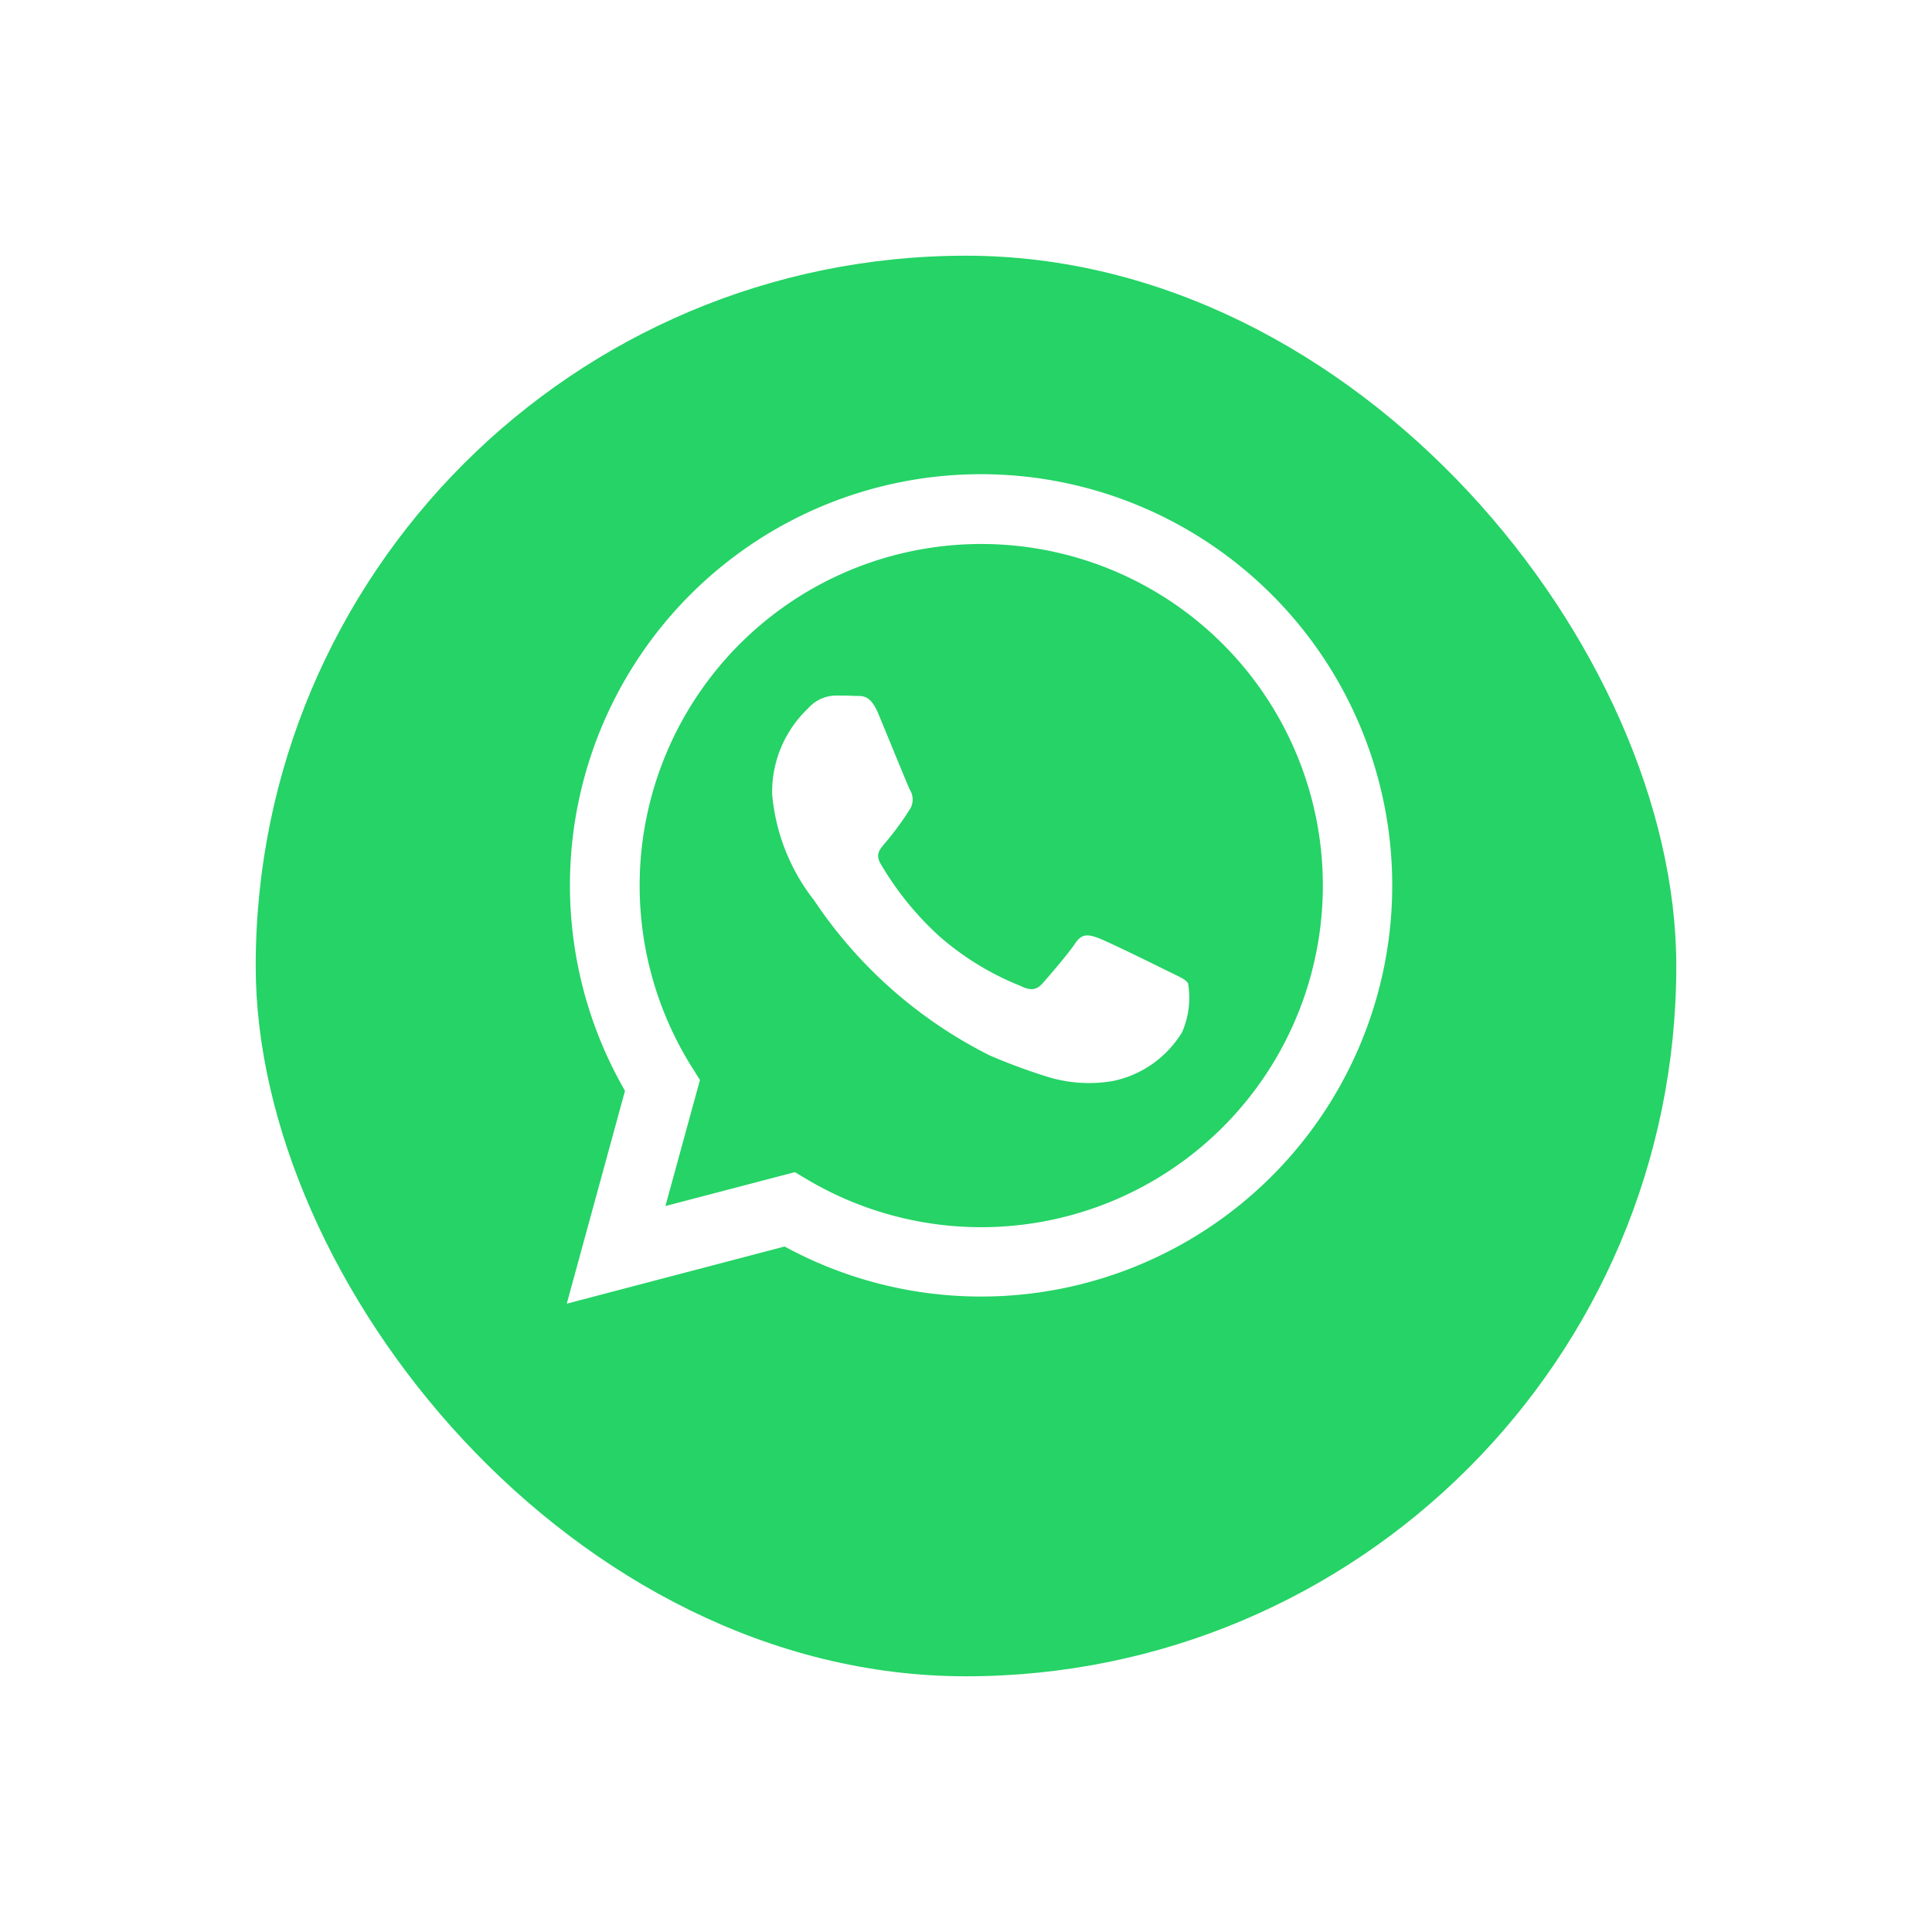<svg xmlns="http://www.w3.org/2000/svg" xmlns:xlink="http://www.w3.org/1999/xlink" width="68" height="68" viewBox="0 0 68 68">
  <defs>
    <filter id="Rectangle_2369" x="0" y="0" width="68" height="68" filterUnits="userSpaceOnUse">
      <feOffset dy="3" input="SourceAlpha"/>
      <feGaussianBlur stdDeviation="3" result="blur"/>
      <feFlood flood-opacity="0.161"/>
      <feComposite operator="in" in2="blur"/>
      <feComposite in="SourceGraphic"/>
    </filter>
  </defs>
  <g id="icon-fixed-whatsapp" transform="translate(-1584 -941)">
    <g transform="matrix(1, 0, 0, 1, 1584, 941)" filter="url(#Rectangle_2369)">
      <rect id="Rectangle_2369-2" data-name="Rectangle 2369" width="50" height="50" rx="25" transform="translate(9 6)" fill="#25d366"/>
    </g>
    <path id="whatsapp" d="M25.069,4.242A14.469,14.469,0,0,0,2.3,21.7L.25,29.192,7.918,27.18a14.45,14.45,0,0,0,6.913,1.761h.006a14.471,14.471,0,0,0,10.232-24.7ZM14.837,26.5h0a12.008,12.008,0,0,1-6.119-1.676l-.439-.261L3.723,25.755l1.215-4.437-.286-.455A12.023,12.023,0,1,1,14.837,26.5Zm6.595-9c-.361-.181-2.138-1.055-2.47-1.176s-.572-.181-.813.181S17.215,17.674,17,17.915s-.422.272-.783.091a9.872,9.872,0,0,1-2.907-1.794,10.9,10.9,0,0,1-2.011-2.5c-.211-.362,0-.539.159-.738a10.224,10.224,0,0,0,.9-1.236.665.665,0,0,0-.03-.633c-.09-.181-.813-1.96-1.114-2.684-.294-.7-.591-.609-.813-.62s-.452-.013-.693-.013a1.328,1.328,0,0,0-.964.452,4.054,4.054,0,0,0-1.265,3.015,7.031,7.031,0,0,0,1.476,3.739,16.111,16.111,0,0,0,6.174,5.457,20.688,20.688,0,0,0,2.061.762,4.955,4.955,0,0,0,2.277.143,3.724,3.724,0,0,0,2.44-1.719,3.02,3.02,0,0,0,.211-1.719c-.09-.151-.331-.241-.693-.422Zm0,0" transform="translate(1603.698 957.693)" fill="#fff" fill-rule="evenodd"/>
  </g>
</svg>
